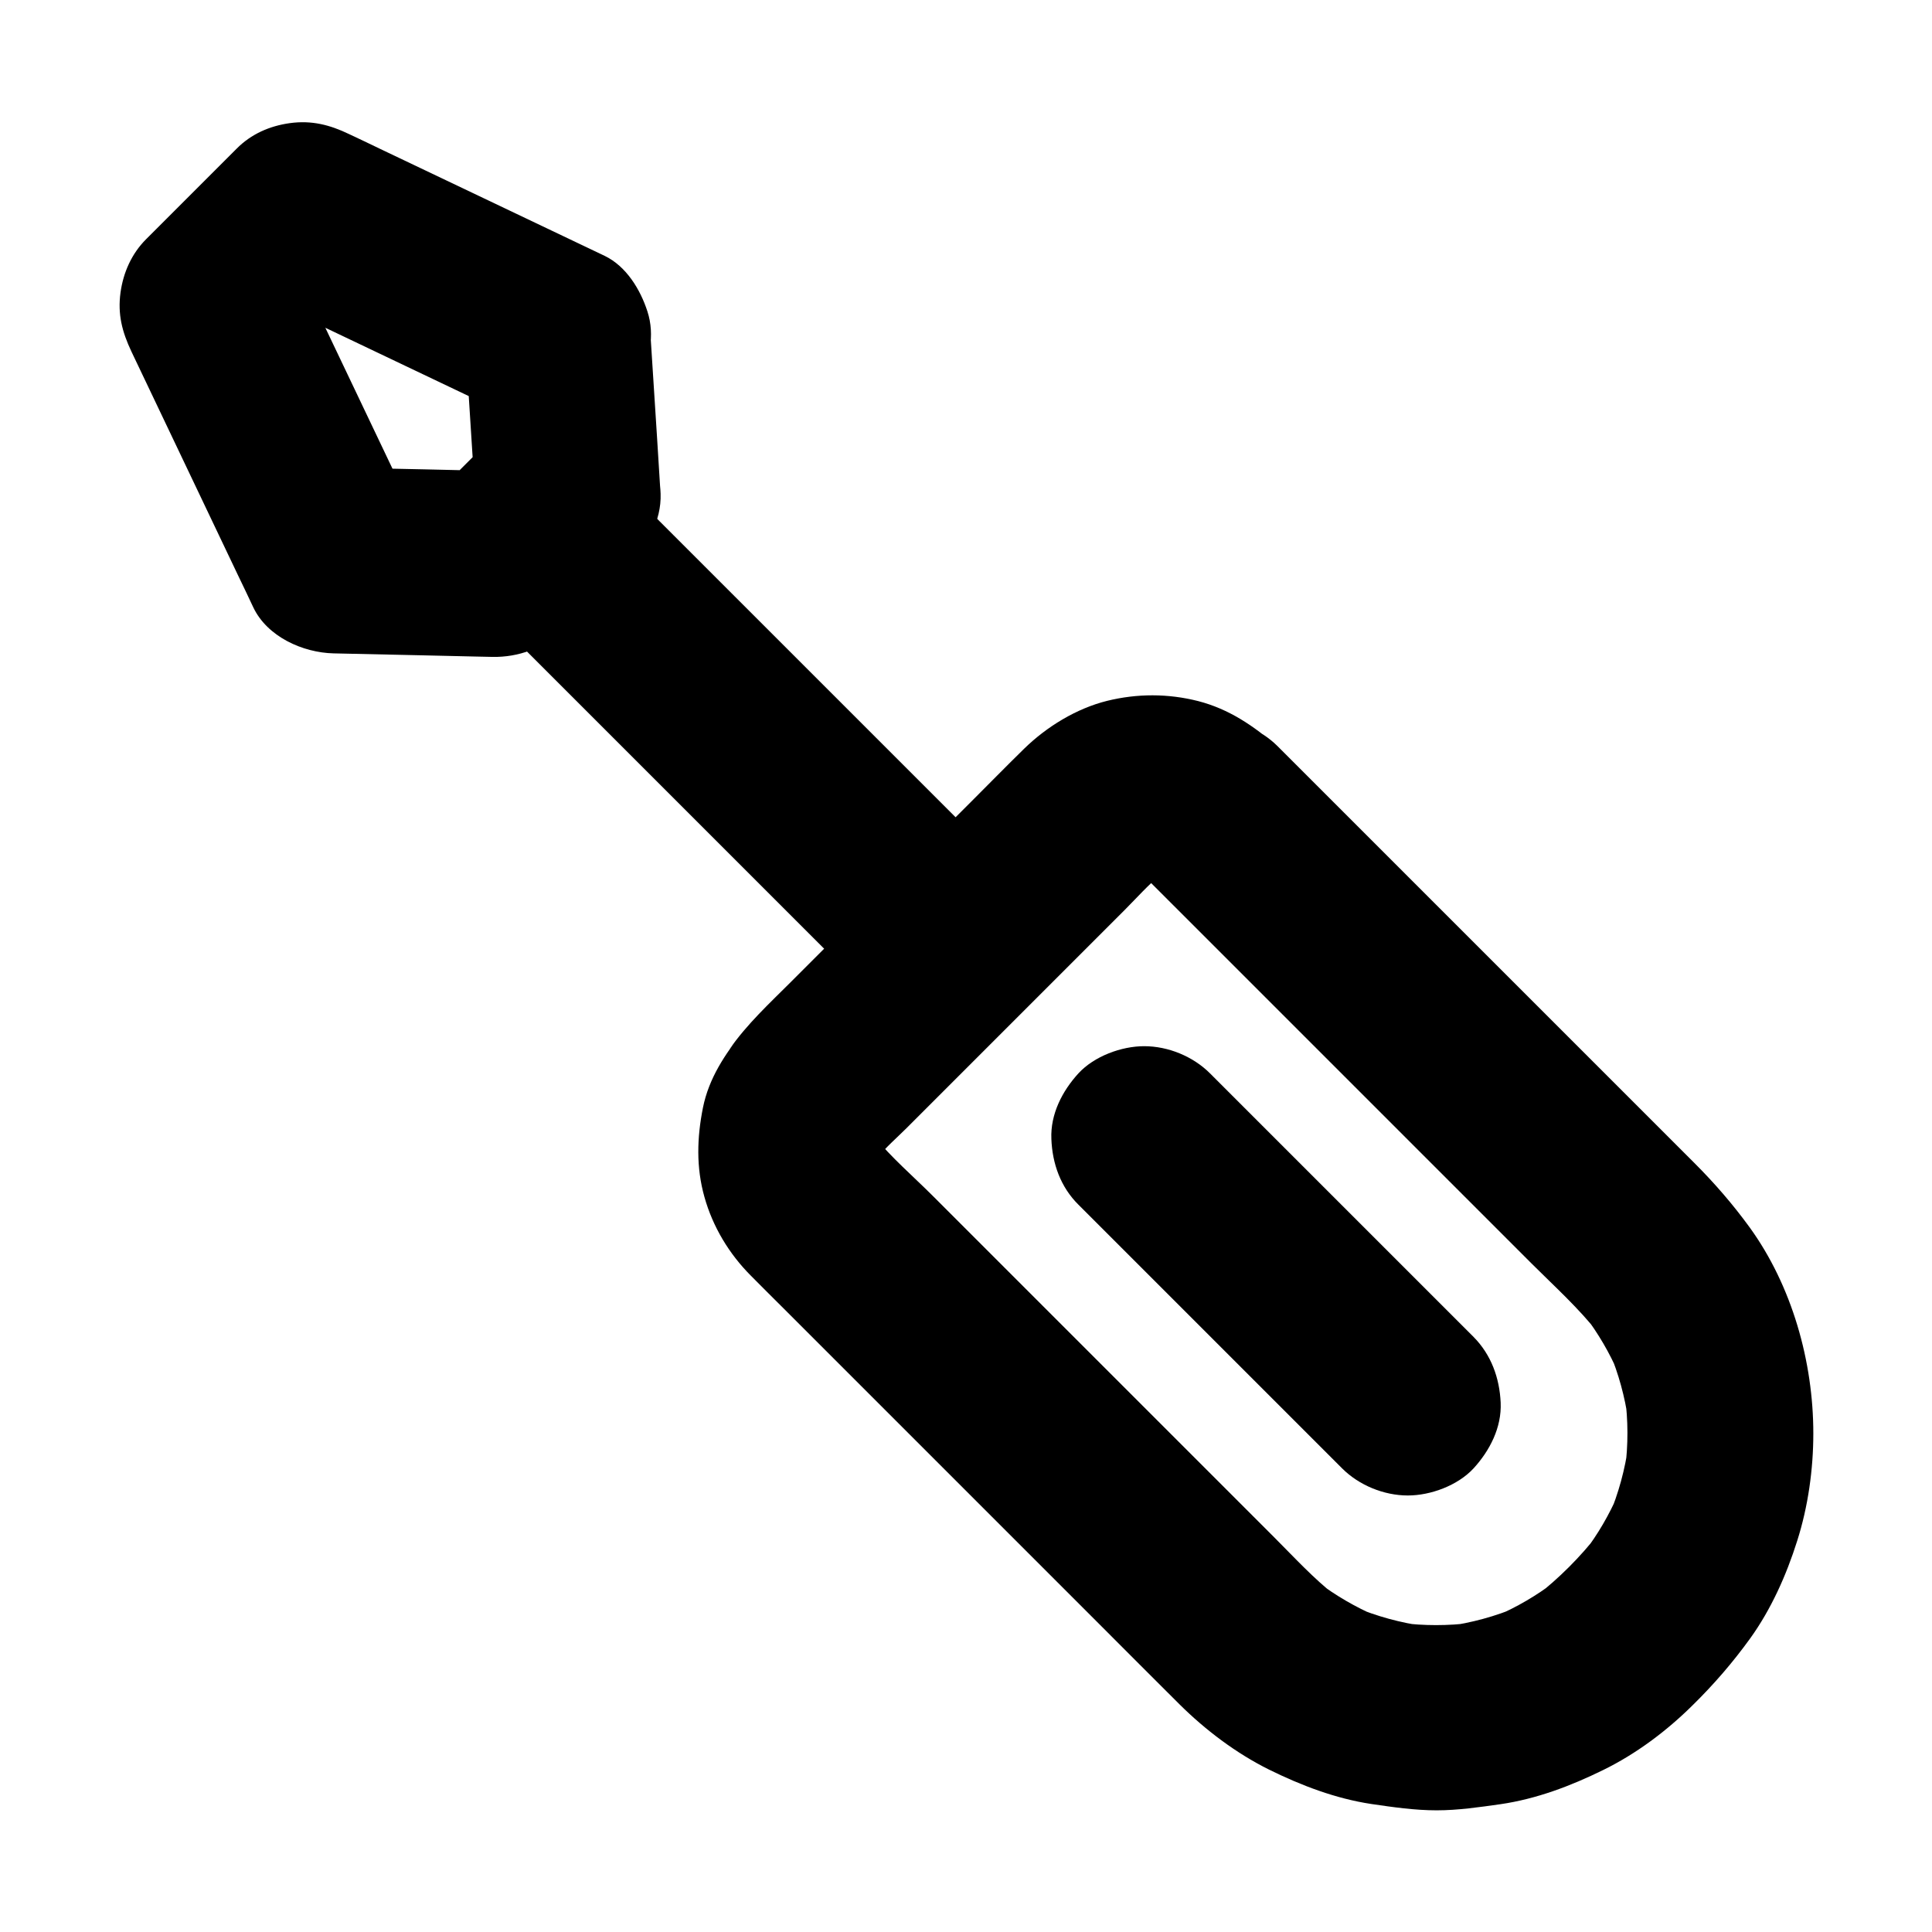<?xml version="1.0" encoding="UTF-8"?>
<!-- Uploaded to: SVG Repo, www.svgrepo.com, Generator: SVG Repo Mixer Tools -->
<svg fill="#000000" width="800px" height="800px" version="1.1" viewBox="144 144 512 512" xmlns="http://www.w3.org/2000/svg">
 <g>
  <path d="m447.72 376.68c13.43 13.43 26.863 26.863 40.297 40.297 20.613 20.613 41.18 41.18 61.797 61.797 6.051 6.051 12.645 11.957 17.91 18.746-1.277-1.672-2.559-3.297-3.836-4.969 3.641 4.773 6.691 9.988 9.055 15.5-0.836-1.969-1.672-3.938-2.461-5.856 2.461 5.856 4.133 11.957 5.019 18.254-0.297-2.164-0.59-4.379-0.887-6.543 0.887 6.496 0.887 13.039 0.051 19.484 0.297-2.164 0.59-4.379 0.887-6.543-0.887 6.543-2.609 12.84-5.164 18.941 0.836-1.969 1.672-3.938 2.461-5.856-2.41 5.512-5.41 10.727-9.102 15.5 1.277-1.672 2.559-3.297 3.836-4.969-4.723 6.102-10.48 11.855-16.582 16.582 1.672-1.277 3.297-2.559 4.969-3.836-4.773 3.641-9.988 6.691-15.5 9.055 1.969-0.836 3.938-1.672 5.856-2.461-6.051 2.559-12.398 4.281-18.895 5.164 2.164-0.297 4.379-0.59 6.543-0.887-6.25 0.789-12.547 0.789-18.793 0 2.164 0.297 4.379 0.59 6.543 0.887-6.496-0.887-12.84-2.609-18.895-5.164 1.969 0.836 3.938 1.672 5.856 2.461-5.512-2.41-10.727-5.41-15.5-9.055 1.672 1.277 3.297 2.559 4.969 3.836-5.953-4.625-11.121-10.281-16.434-15.598l-27.207-27.207c-21.105-21.105-42.262-42.262-63.371-63.371-5.164-5.164-10.973-10.137-15.598-15.844 1.277 1.672 2.559 3.297 3.836 4.969-1.18-1.574-2.164-3.199-2.953-5.019 0.836 1.969 1.672 3.938 2.461 5.856-0.738-1.77-1.23-3.59-1.523-5.512 0.297 2.164 0.59 4.379 0.887 6.543-0.297-2.117-0.297-4.231-0.051-6.348-0.297 2.164-0.59 4.379-0.887 6.543 0.297-1.918 0.789-3.691 1.477-5.512-0.836 1.969-1.672 3.938-2.461 5.856 0.789-1.82 1.723-3.445 2.902-5.019-1.277 1.672-2.559 3.297-3.836 4.969 1.672-2.066 3.297-4.184 4.82-6.297-1.277 1.672-2.559 3.297-3.836 4.969 2.262-2.902 5.215-5.41 7.824-8.02l17.762-17.762c13.332-13.332 26.715-26.715 40.051-40.051 3.246-3.246 6.394-6.84 9.988-9.742-1.672 1.277-3.297 2.559-4.969 3.836 1.82-1.379 3.691-2.609 5.805-3.543-1.969 0.836-3.938 1.672-5.856 2.461 1.969-0.789 3.984-1.328 6.051-1.625-2.164 0.297-4.379 0.59-6.543 0.887 1.871-0.195 3.691-0.195 5.559 0-2.164-0.297-4.379-0.59-6.543-0.887 2.117 0.297 4.082 0.836 6.051 1.672-1.969-0.836-3.938-1.672-5.856-2.461 1.77 0.789 3.344 1.77 4.922 2.902-1.672-1.277-3.297-2.559-4.969-3.836 0.734 0.645 1.422 1.234 2.062 1.824 4.969 4.328 10.629 7.184 17.418 7.184 6.051 0 13.234-2.656 17.418-7.184 4.281-4.676 7.477-10.824 7.184-17.418-0.297-6.25-2.312-13.137-7.184-17.418-6.297-5.461-12.84-9.938-21.059-12.055-7.969-2.016-16.137-2.016-24.109-0.051-8.117 2.016-15.988 6.84-21.941 12.645-4.773 4.676-9.445 9.445-14.168 14.168l-47.527 47.527c-5.805 5.805-11.758 11.266-16.48 18.055 1.277-1.672 2.559-3.297 3.836-4.969-4.922 6.102-9.25 12.547-10.824 20.418-1.574 7.922-1.82 15.742 0.395 23.617 2.215 7.922 6.543 15.105 12.348 20.91 2.805 2.856 5.656 5.656 8.512 8.512 13.039 13.039 26.027 26.027 39.066 39.066 14.859 14.859 29.719 29.719 44.574 44.574 7.133 7.133 14.219 14.27 21.352 21.352 6.887 6.84 15.008 12.988 23.715 17.32 8.562 4.231 17.711 7.723 27.207 9.152 5.707 0.836 11.465 1.672 17.27 1.672 5.707 0 11.316-0.836 16.926-1.625 9.496-1.379 18.598-4.82 27.207-9.055 8.758-4.281 16.875-10.383 23.762-17.219 5.609-5.512 10.578-11.266 15.203-17.664 5.559-7.723 9.594-16.777 12.449-25.828 2.902-9.102 4.281-18.992 4.281-28.488 0-19.039-5.656-39.113-16.875-54.613-4.477-6.148-9.297-11.711-14.66-17.074l-33.359-33.359c-15.301-15.301-30.602-30.602-45.902-45.902l-31.195-31.195c-4.477-4.477-11.07-7.184-17.418-7.184-6.051 0-13.234 2.656-17.418 7.184-4.281 4.676-7.477 10.824-7.184 17.418 0.246 6.656 2.461 12.805 7.184 17.527z"/>
  <path d="m267.21 233.06c0.887 13.922 1.77 27.797 2.656 41.723 2.41-5.805 4.82-11.609 7.184-17.418-6.199 6.199-12.449 12.449-18.648 18.648 5.805-2.41 11.609-4.82 17.418-7.184-12.645-0.297-25.289-0.59-37.934-0.836-1.82-0.051-3.641-0.098-5.461-0.098 7.086 4.082 14.168 8.117 21.254 12.203-9.445-19.828-18.895-39.656-28.34-59.484-1.328-2.754-2.656-5.512-3.938-8.266-1.277 9.938-2.559 19.875-3.836 29.816l23.961-23.961c-9.938 1.277-19.875 2.559-29.816 3.836 19.828 9.445 39.656 18.895 59.484 28.34 2.754 1.328 5.512 2.656 8.266 3.938 6.051 2.902 12.25 4.328 18.941 2.461 5.707-1.574 11.906-6.004 14.711-11.316 3-5.707 4.527-12.645 2.461-18.941-1.871-5.805-5.609-11.957-11.316-14.711-19.828-9.445-39.656-18.895-59.484-28.34-2.754-1.328-5.512-2.656-8.266-3.938-5.117-2.461-9.938-3.691-15.695-2.902-5.312 0.738-10.234 2.856-14.121 6.789-7.969 7.969-15.988 15.988-23.961 23.961-3.836 3.836-6.051 8.809-6.789 14.121-0.789 5.758 0.395 10.383 2.902 15.695 9.445 19.828 18.895 39.656 28.34 59.484 1.328 2.754 2.656 5.512 3.938 8.266 3.691 7.773 13.086 12.004 21.254 12.203 7.477 0.148 14.957 0.344 22.434 0.492 5.019 0.098 9.988 0.246 15.008 0.344 1.523 0.051 3.102 0.051 4.625 0.098 6.938 0.148 13.676-2.312 18.746-7.184 5.902-5.656 11.562-11.562 17.367-17.367 4.922-4.922 8.758-11.414 8.512-18.695 0-0.688-0.098-1.426-0.148-2.117-0.246-4.231-0.543-8.461-0.789-12.695-0.59-8.953-1.133-17.91-1.723-26.914-0.395-6.543-2.461-12.645-7.184-17.418-4.281-4.281-11.266-7.477-17.418-7.184-6.348 0.297-12.941 2.363-17.418 7.184-4.223 4.625-7.57 10.871-7.176 17.367z"/>
  <path d="m429.81 463.27c7.871 7.871 15.793 15.793 23.664 23.664 12.496 12.496 25.043 25.043 37.539 37.539l8.66 8.66c4.477 4.477 11.07 7.184 17.418 7.184 6.051 0 13.234-2.656 17.418-7.184 4.281-4.676 7.477-10.824 7.184-17.418-0.297-6.543-2.508-12.695-7.184-17.418l-23.664-23.664c-12.496-12.496-25.043-25.043-37.539-37.539-2.902-2.902-5.758-5.758-8.66-8.66-4.477-4.477-11.07-7.184-17.418-7.184-6.051 0-13.234 2.656-17.418 7.184-4.281 4.676-7.477 10.824-7.184 17.418 0.246 6.547 2.461 12.746 7.184 17.418z"/>
  <path d="m414.22 377.56-110.36-110.36c-4.477-4.477-11.07-7.184-17.418-7.184-6.051 0-13.234 2.656-17.418 7.184-4.281 4.676-7.477 10.824-7.184 17.418 0.297 6.543 2.508 12.695 7.184 17.418 12.449 12.449 24.945 24.945 37.391 37.391l59.484 59.484c4.477 4.477 9.004 9.004 13.48 13.48 4.477 4.477 11.07 7.184 17.418 7.184 6.051 0 13.234-2.656 17.418-7.184 4.281-4.676 7.477-10.824 7.184-17.418-0.246-6.543-2.461-12.695-7.184-17.418z"/>
 </g>
</svg>